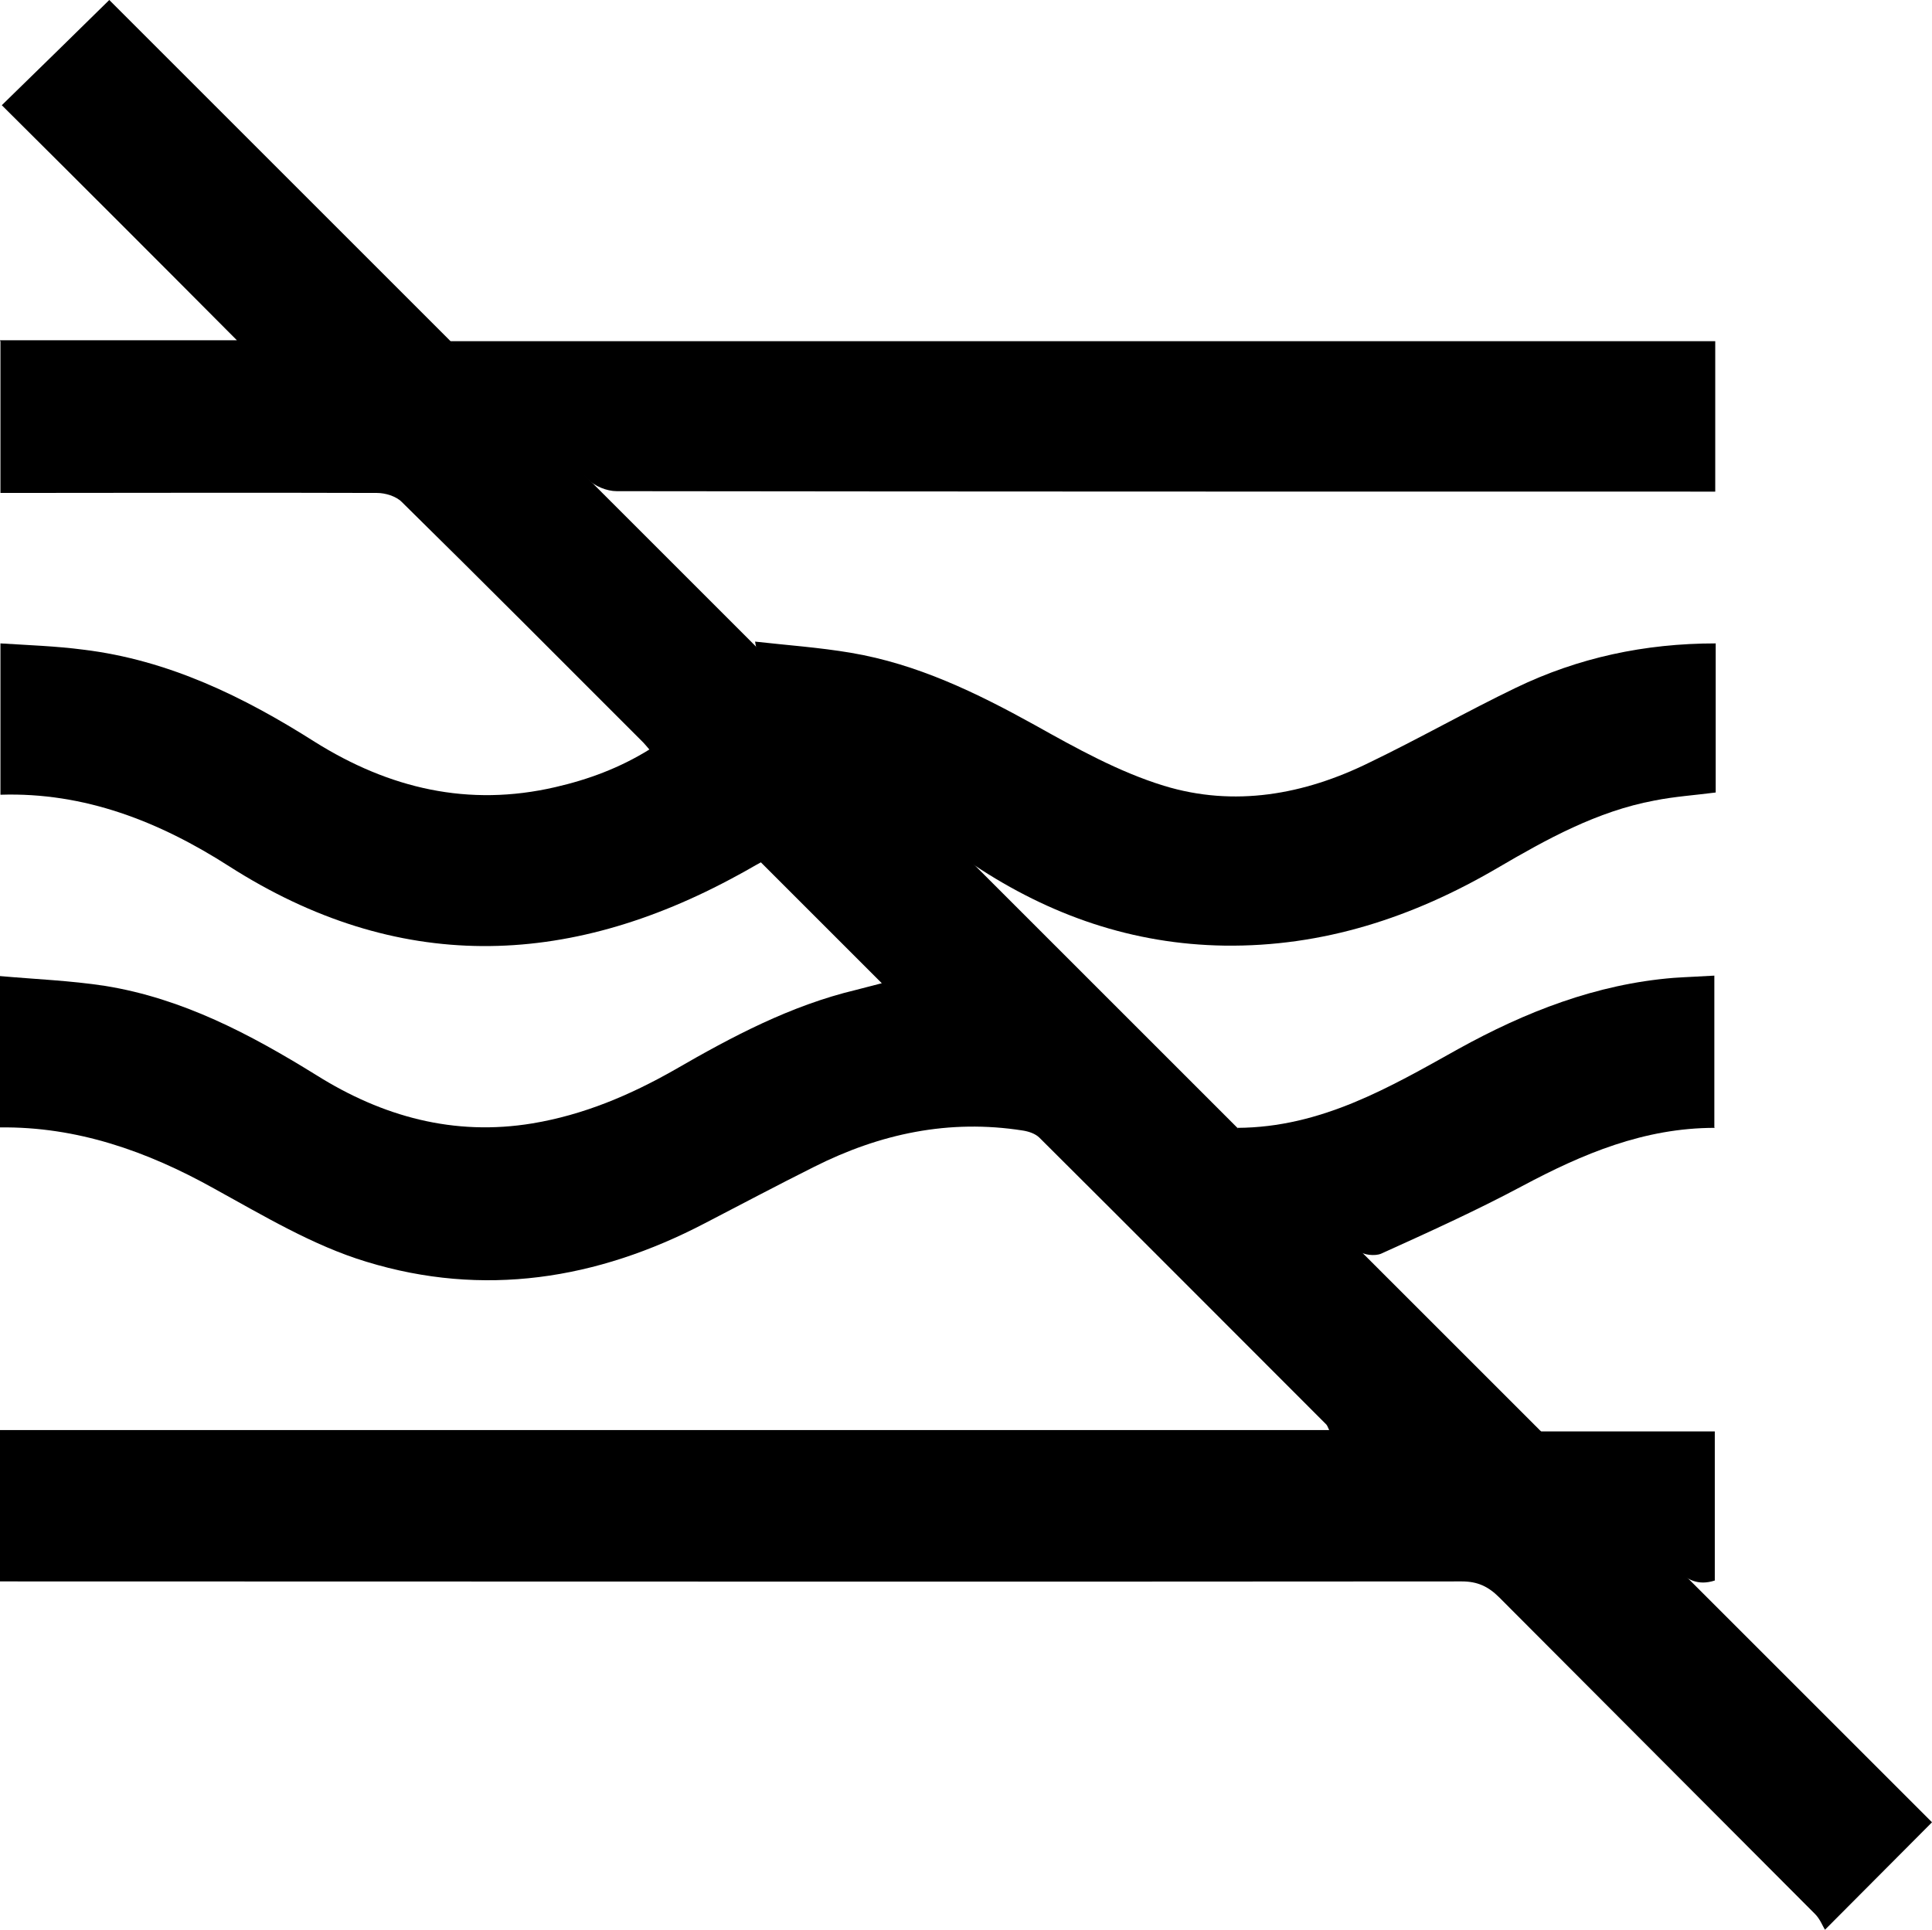 <svg viewBox="0 0 43.14 43.1" xmlns="http://www.w3.org/2000/svg" data-name="Layer 2" id="Layer_2">
  <defs>
    <style>
      .cls-1 {
        fill: #000;
        stroke-width: 0px;
      }
    </style>
  </defs>
  <g data-name="Layer 1" id="Layer_1-2">
    <g>
      <path d="M0,7.6h5.29C3.52,5.82,1.77,4.07.04,2.35.9,1.51,1.69.74,2.44,0c13.53,13.53,27.13,27.13,40.7,40.7-.73.73-1.51,1.52-2.39,2.4-.05-.08-.11-.24-.22-.35-2.35-2.36-4.7-4.71-7.05-7.07-.25-.25-.49-.36-.84-.36-10.88.01-21.76,0-32.64,0v-3.38h29.68c-.04-.09-.05-.11-.07-.13-2.13-2.13-4.26-4.27-6.4-6.4-.09-.09-.24-.14-.37-.16-1.65-.26-3.19.07-4.66.81-.82.41-1.63.84-2.44,1.26-2.41,1.26-4.95,1.66-7.56.86-1.19-.36-2.3-1.03-3.41-1.64-1.49-.83-3.05-1.38-4.77-1.36v-3.38c.78.07,1.57.1,2.35.22,1.73.28,3.24,1.08,4.71,1.99,1.48.93,3.08,1.37,4.83,1.08,1.14-.19,2.18-.63,3.18-1.2,1.28-.74,2.58-1.43,4.04-1.78.19-.05.39-.1.58-.15-.91-.91-1.8-1.8-2.7-2.7-.15.08-.33.19-.52.29-3.82,2.09-7.61,2.19-11.35-.2-1.56-1-3.23-1.66-5.11-1.6v-3.38c.62.04,1.24.06,1.85.14,1.9.23,3.58,1.05,5.17,2.06,1.66,1.04,3.43,1.46,5.37,1.01.74-.17,1.44-.43,2.1-.84-.07-.08-.1-.12-.14-.16-1.79-1.79-3.58-3.59-5.39-5.37-.13-.13-.37-.2-.55-.2-2.8-.01-5.61,0-8.41,0v-3.38Z" class="cls-1"></path>
      <path d="M10.05,7.62h28.25v3.36c-.14,0-.28,0-.43,0-8.03,0-16.06,0-24.1-.01-.22,0-.49-.11-.65-.27-.94-.91-1.86-1.84-2.79-2.77-.08-.09-.16-.18-.28-.31Z" class="cls-1"></path>
      <path d="M38.31,14.36v3.34c-.46.06-.92.09-1.37.18-1.28.24-2.4.86-3.51,1.51-1.88,1.1-3.89,1.76-6.09,1.73-2.04-.03-3.89-.67-5.59-1.8-.08-.05-.16-.12-.23-.19-1.52-1.52-3.05-3.05-4.57-4.57-.04-.04-.07-.08-.09-.23.71.08,1.43.13,2.14.25,1.48.25,2.8.89,4.1,1.61.93.52,1.88,1.05,2.89,1.36,1.57.48,3.13.2,4.59-.52,1.1-.53,2.17-1.14,3.27-1.67,1.39-.67,2.87-.99,4.46-.99Z" class="cls-1"></path>
      <path d="M38.29,25.19c-1.58,0-2.95.58-4.3,1.3-1.03.55-2.09,1.03-3.15,1.51-.14.06-.41.03-.51-.07-.88-.85-1.74-1.72-2.61-2.59-.03-.03-.04-.07-.09-.15,1.87-.01,3.39-.9,4.93-1.76,1.5-.83,3.08-1.45,4.81-1.59.29-.02.59-.03.91-.05v3.39Z" class="cls-1"></path>
      <path d="M34.39,31.97h3.9v3.33c-.37.12-.63-.01-.89-.28-.88-.91-1.79-1.8-2.68-2.69-.1-.1-.19-.2-.33-.35Z" class="cls-1"></path>
    </g>
  </g>
</svg>